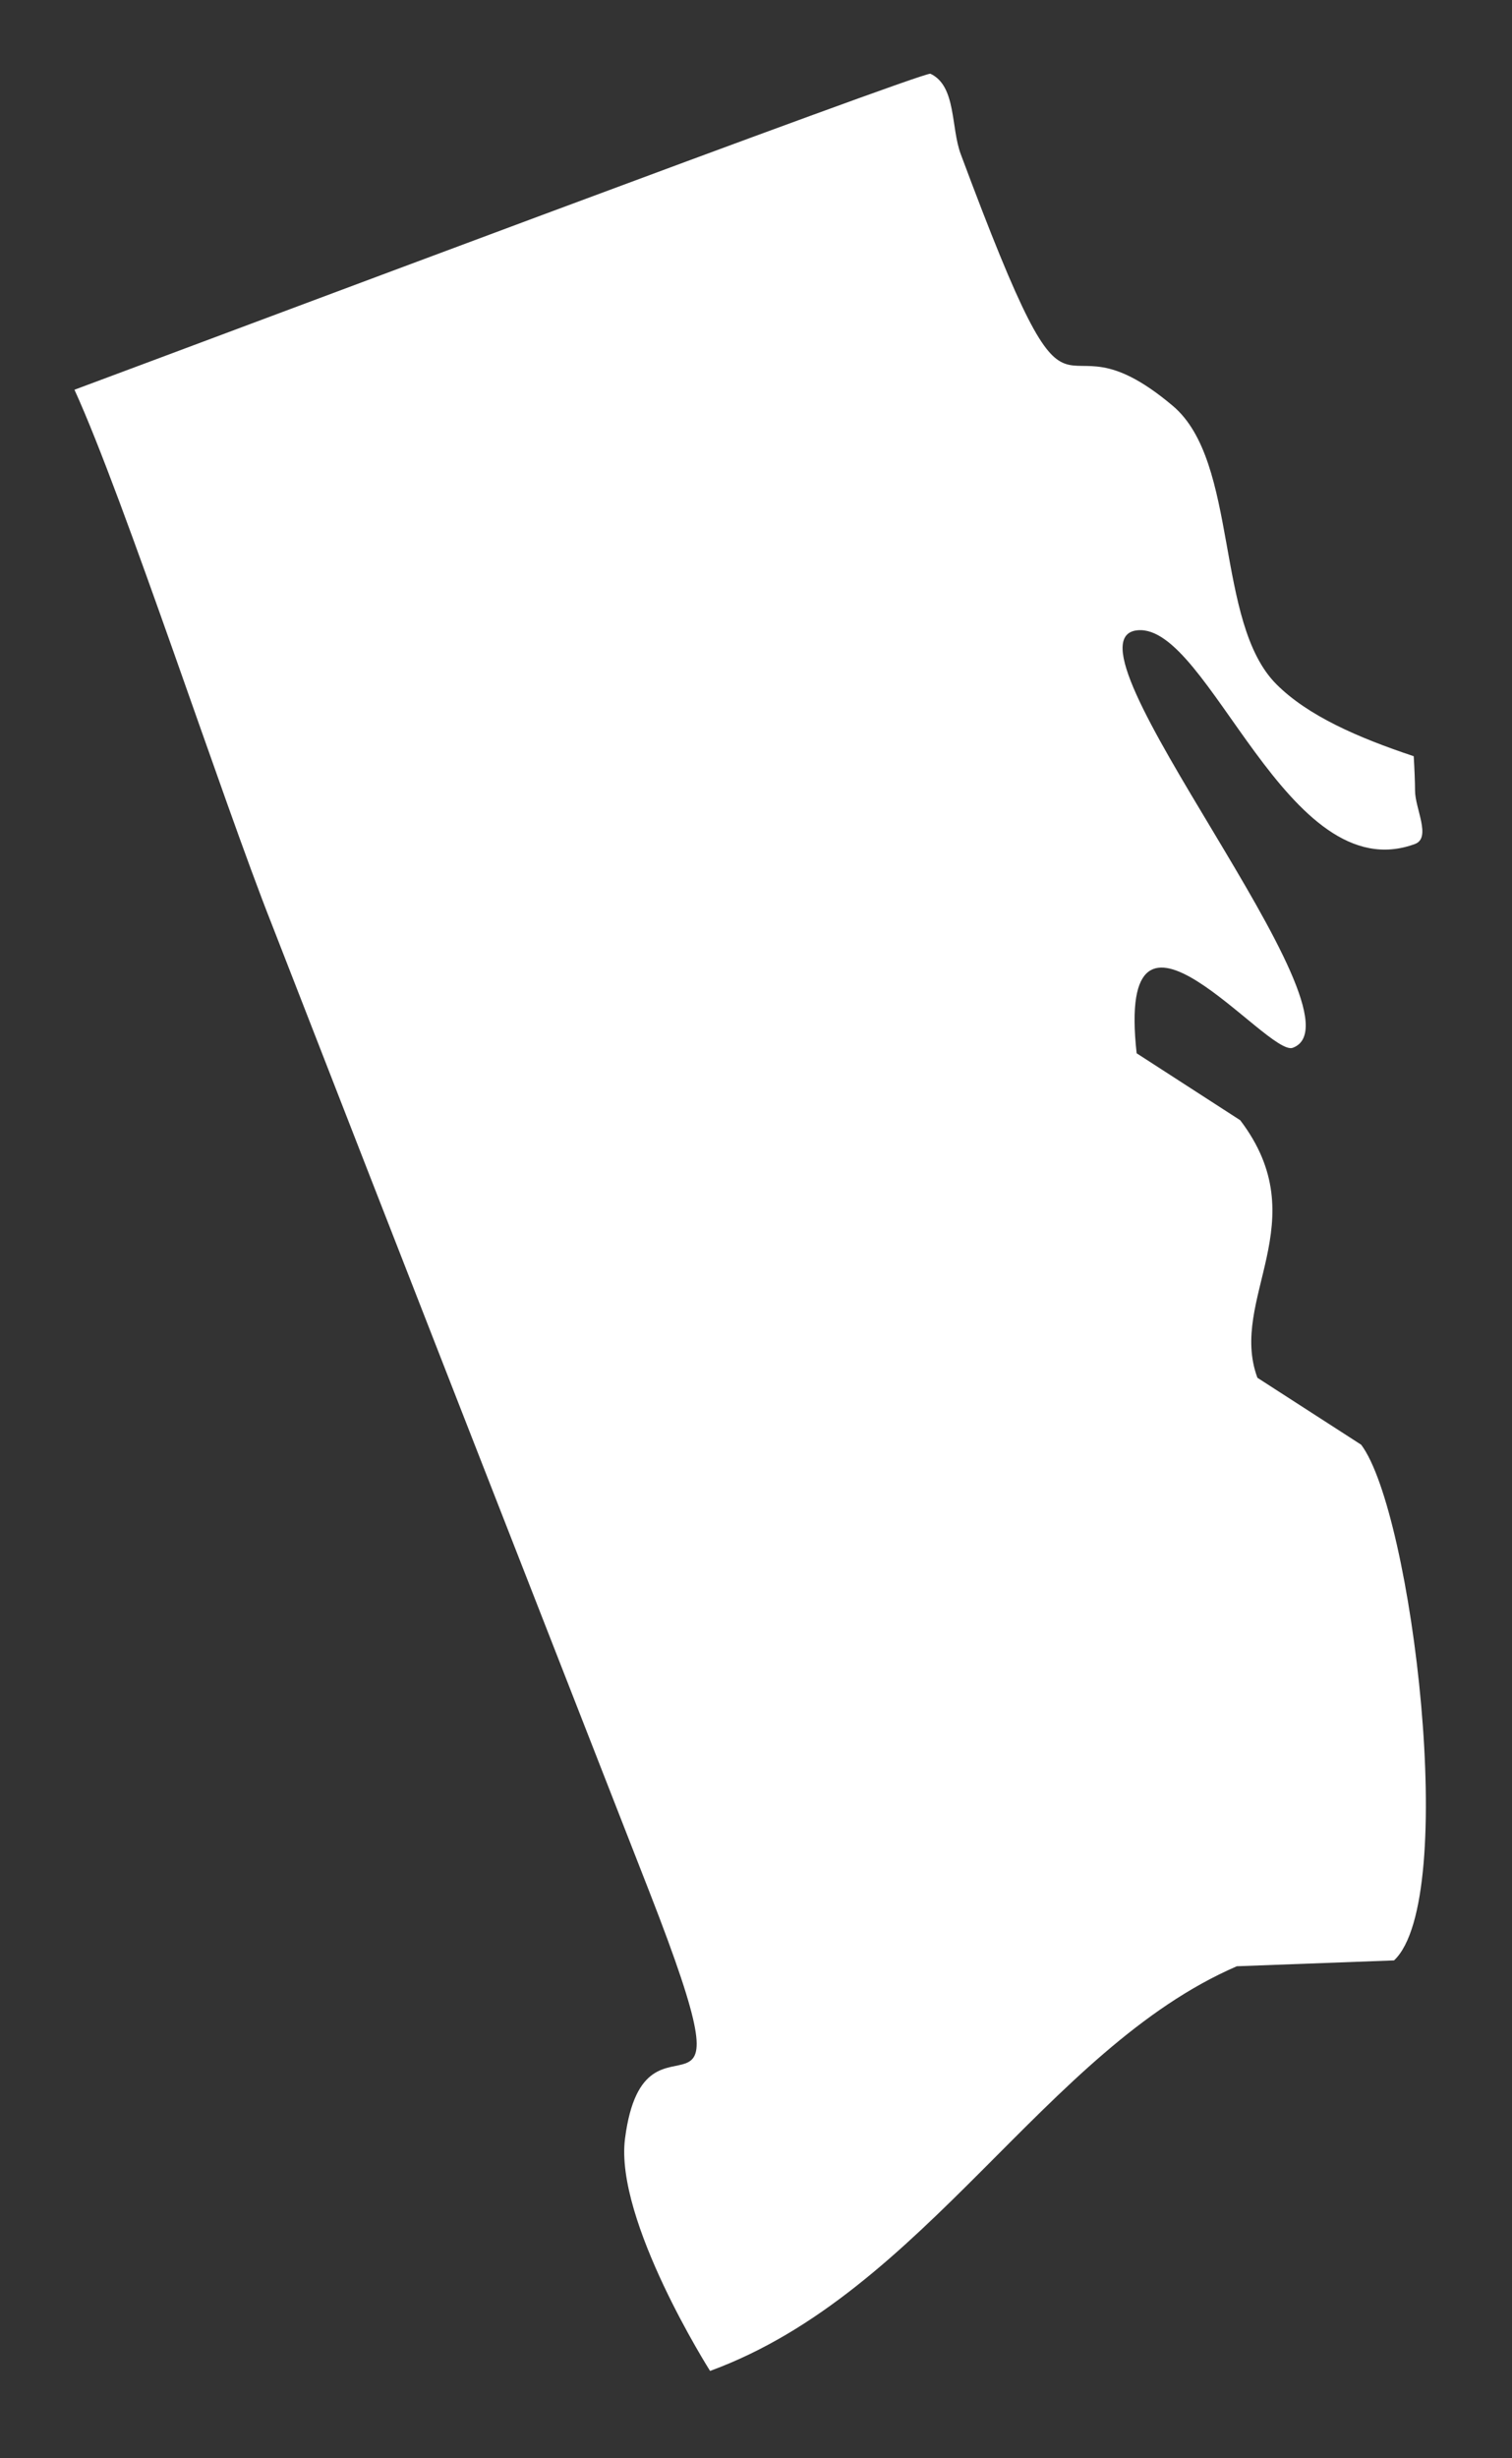 <?xml version="1.0" encoding="UTF-8"?>
<svg width="8px" height="13px" viewBox="0 0 8 13" version="1.1" xmlns="http://www.w3.org/2000/svg" xmlns:xlink="http://www.w3.org/1999/xlink">
    <rect x="0" y="0" width="8" height="13" fill="#333333" stroke="none"/>
    <!-- Generator: Sketch 47 (45396) - http://www.bohemiancoding.com/sketch -->
    <title>Fill 136</title>
    <desc>Created with Sketch.</desc>
    <defs></defs>
    <g id="Page-1" stroke="none" stroke-width="1" fill="none" fill-rule="evenodd">
        <g id="Group-522" transform="translate(-612, -91.075)" fill="#FFFFFF">
            <path d="M618.205,93.221 C617.524,92.647 617.737,93.643 617.084,91.892 C617.03,91.75 617.061,91.53 616.923,91.465 C616.893,91.448 612.982,92.918 612.394,93.136 C612.658,93.714 613.176,95.301 613.437,95.96 C614.101,97.667 614.769,99.373 615.437,101.082 C616.019,102.574 615.413,101.565 615.307,102.384 C615.251,102.816 615.757,103.613 615.757,103.613 C616.896,103.196 617.531,101.911 618.544,101.473 L619.376,101.442 C619.721,101.117 619.471,99.072 619.202,98.715 L618.653,98.361 C618.498,97.943 618.969,97.534 618.562,96.999 L618.014,96.645 C617.9,95.617 618.706,96.666 618.84,96.616 C619.265,96.458 617.559,94.45 618.019,94.408 C618.399,94.373 618.809,95.789 619.487,95.538 C619.574,95.505 619.487,95.35 619.487,95.256 C619.487,95.217 619.484,95.14 619.48,95.074 C619.186,94.976 618.921,94.861 618.754,94.694 C618.426,94.367 618.557,93.517 618.205,93.221" id="Fill-136"></path>
        </g>
    </g>
</svg>